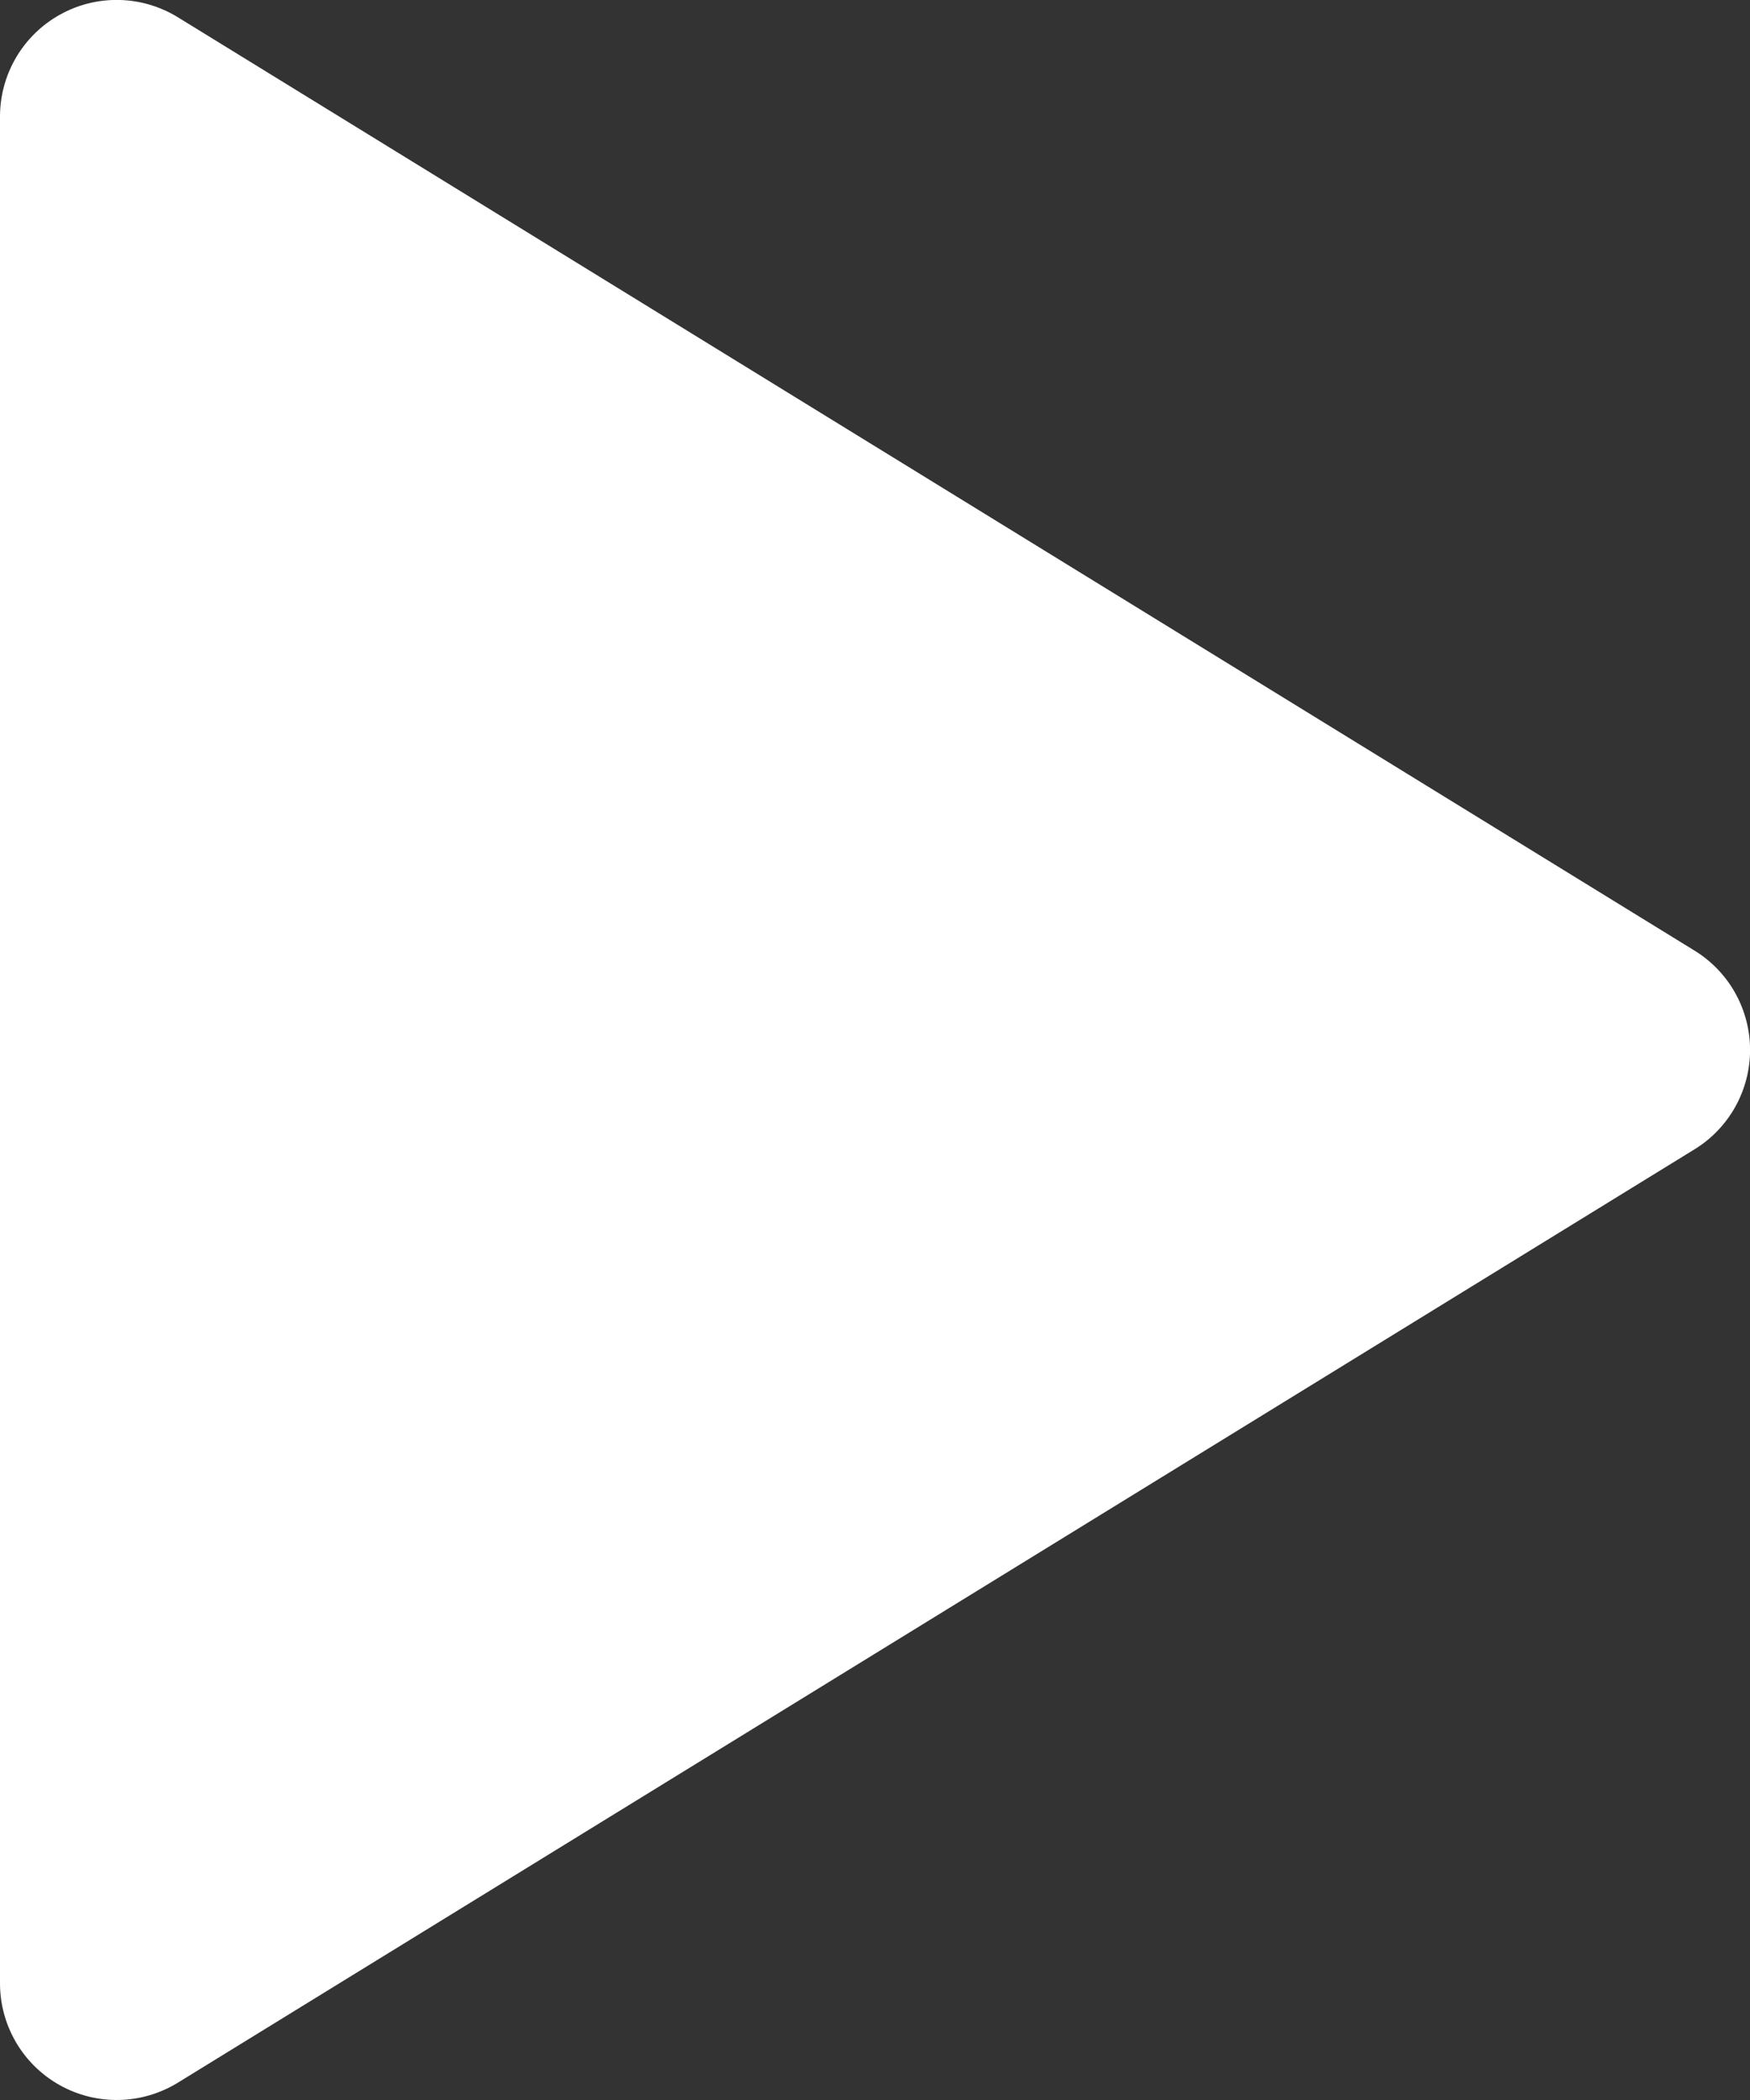 <svg width="50" height="60" viewBox="0 0 50 60" fill="none" xmlns="http://www.w3.org/2000/svg">
<rect x="0" y="0" width="50" height="60" fill="#333333" stroke="none"/>
<path d="M1.32356e-07 3.332V56.666C-0 57.259 0.158 57.841 0.458 58.353C0.758 58.864 1.189 59.287 1.707 59.576C2.224 59.865 2.81 60.012 3.403 59.999C3.996 59.987 4.575 59.816 5.08 59.506L48.413 32.839C48.899 32.541 49.3 32.123 49.578 31.626C49.855 31.129 50.002 30.569 50.002 29.999C50.002 29.429 49.855 28.869 49.578 28.372C49.3 27.875 48.899 27.457 48.413 27.159L5.08 0.492C4.575 0.182 3.996 0.011 3.403 -0.001C2.81 -0.014 2.224 0.132 1.707 0.422C1.189 0.711 0.758 1.134 0.458 1.645C0.158 2.157 -0 2.739 1.32356e-07 3.332Z" fill="white"/>
</svg>

